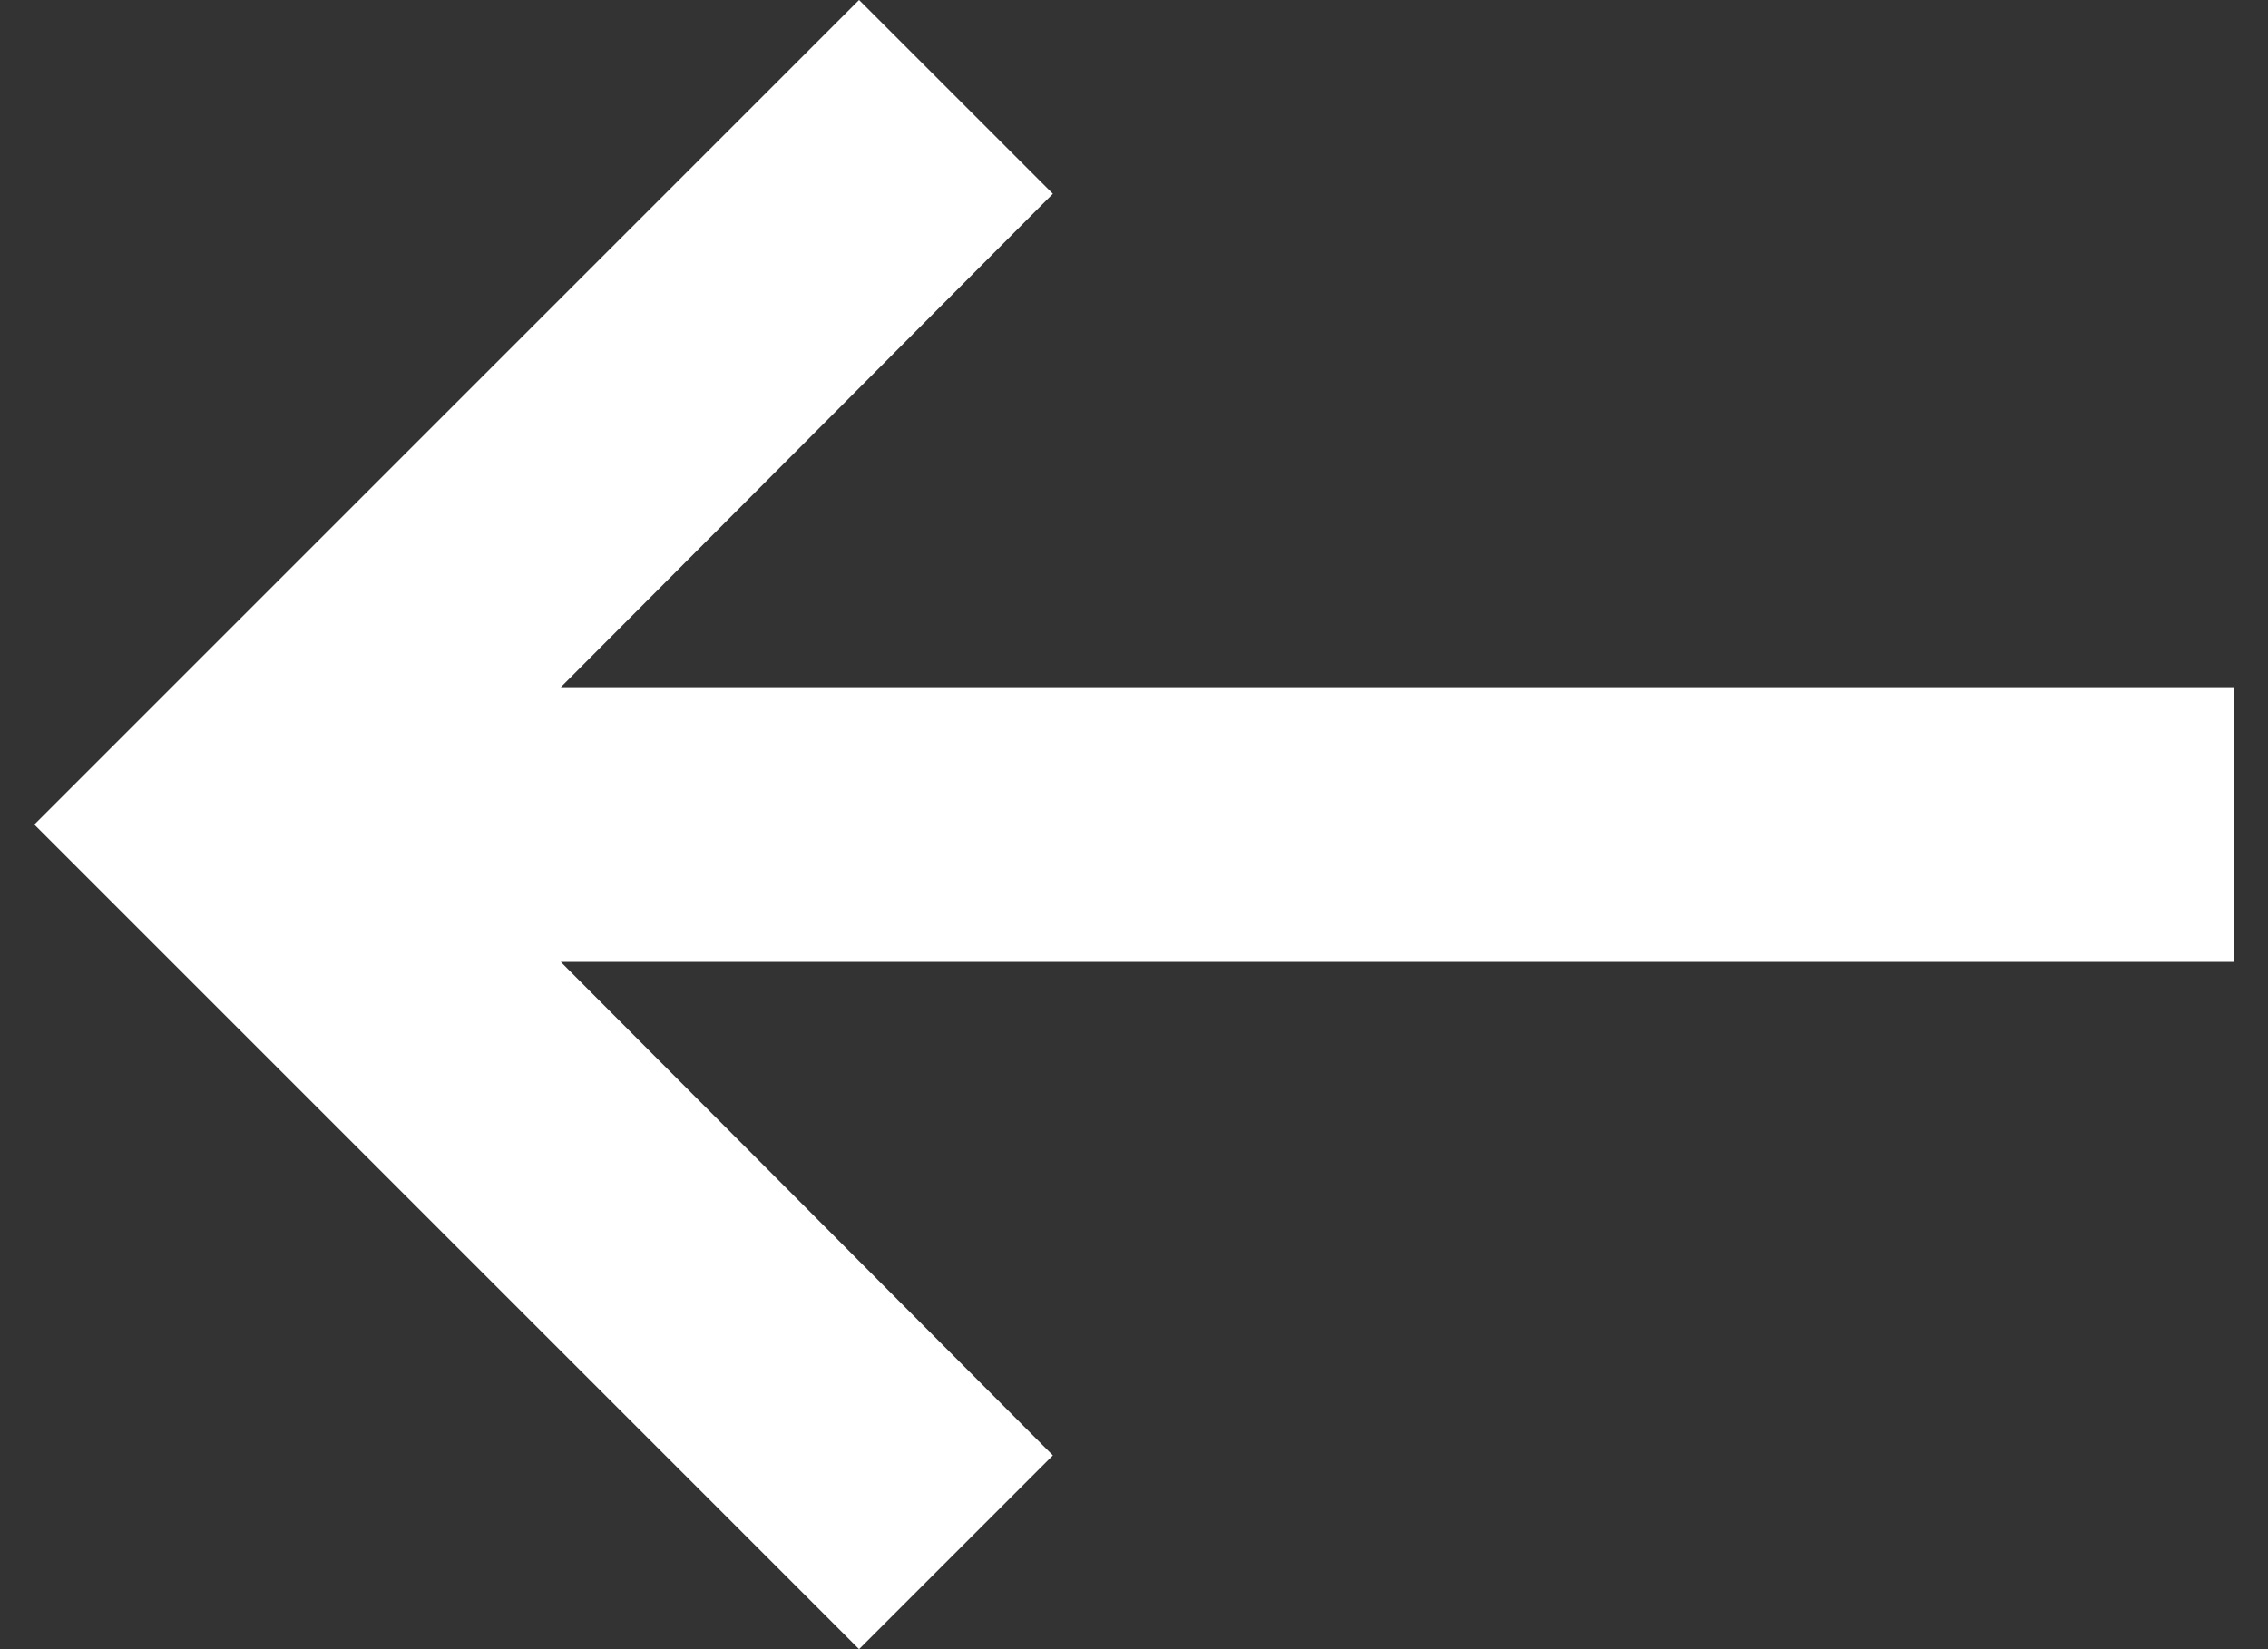 <svg xmlns="http://www.w3.org/2000/svg" viewBox="0 0 22 16" fill="none"  xmlns:v="https://vecta.io/nano"><rect x="0" y="0" width="22" height="16" fill="#333333" stroke="none"/><path d="M5.44 6.667l4.773-4.787L8.333 0l-8 8 8 8 1.88-1.88L5.44 9.333h16.227V6.667H5.44z" fill="#fff"/></svg>